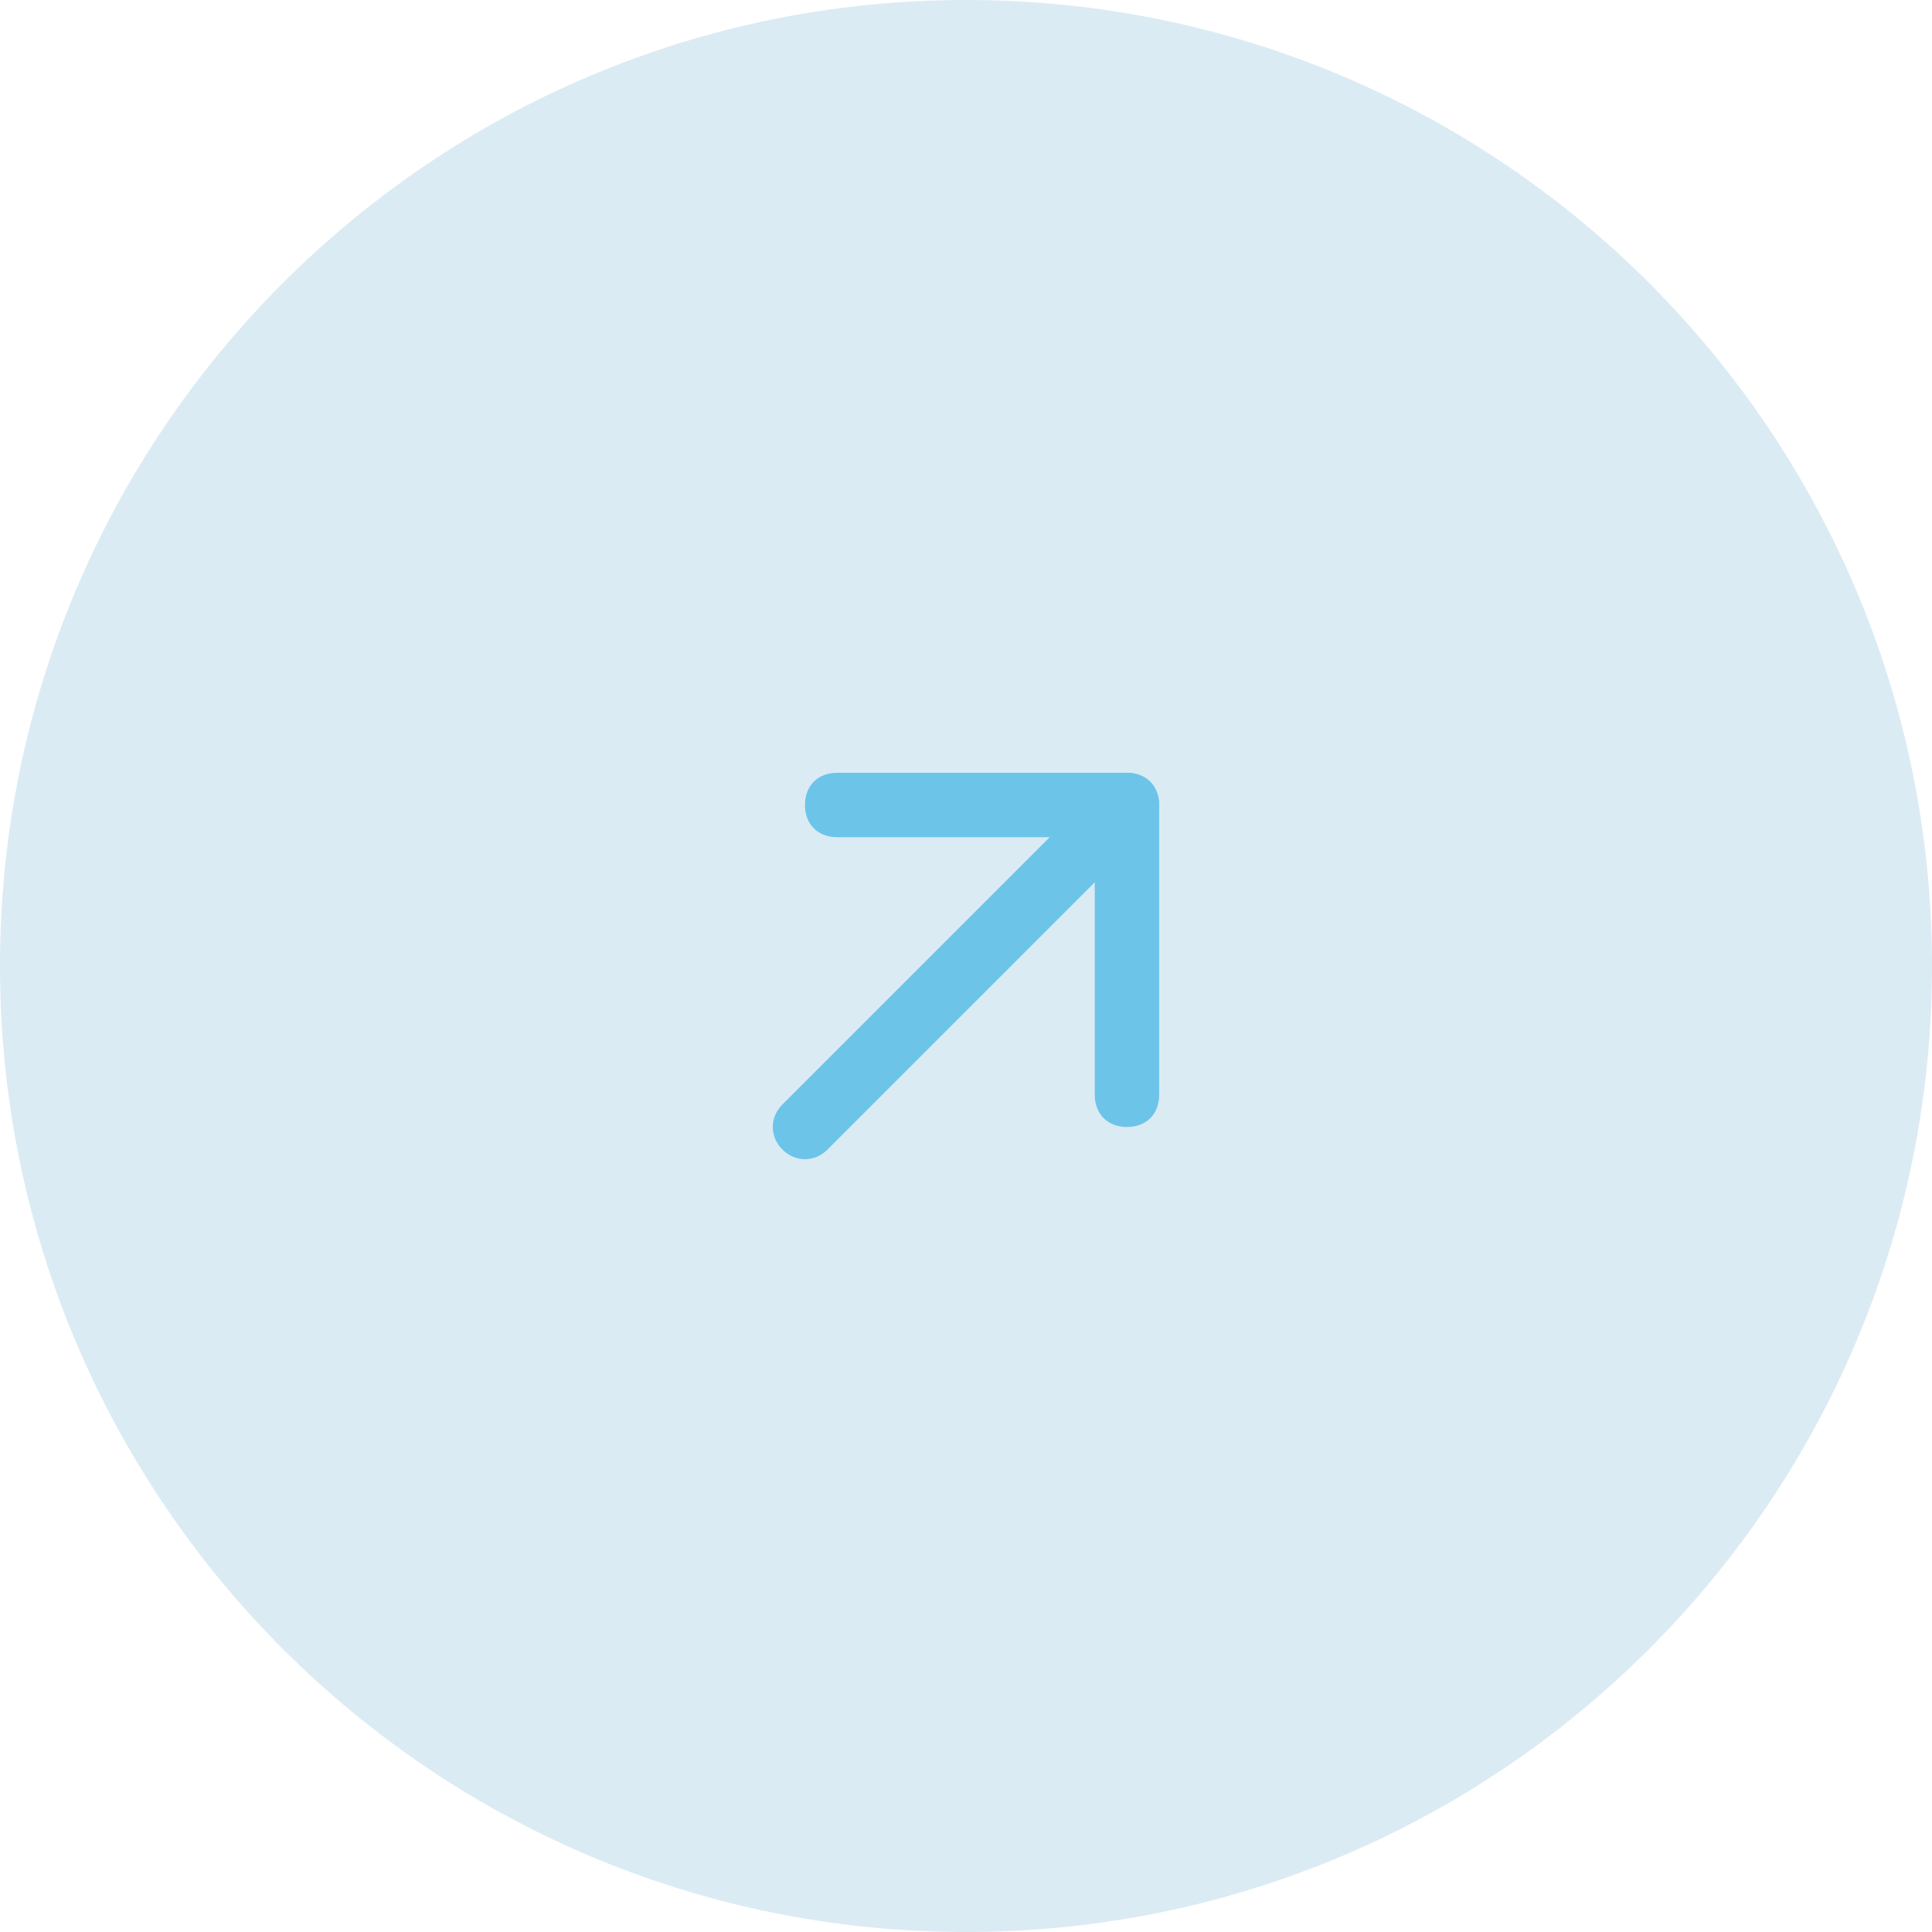 <svg xmlns="http://www.w3.org/2000/svg" width="60" height="60" viewBox="0 0 60 60" fill="none"><path d="M0 30C0 13.431 13.431 0 30 0C46.569 0 60 13.431 60 30C60 46.569 46.569 60 30 60C13.431 60 0 46.569 0 30Z" fill="#DBEBF3"></path><path d="M34.999 24C34.699 24 34.499 24.1 34.299 24.3L32.599 26L24.299 34.3C23.899 34.7 23.899 35.3 24.299 35.7C24.699 36.1 25.299 36.1 25.699 35.7L35.699 25.7C36.099 25.3 36.099 24.7 35.699 24.3C35.499 24.1 35.299 24 34.999 24Z" fill="#6CC4E9"></path><path d="M34.999 24L34.77 24L25.999 24C25.399 24 24.999 24.4 24.999 25C24.999 25.6 25.399 26 25.999 26L32.599 26L33.999 26L33.999 34C33.999 34.6 34.399 35 34.999 35C35.599 35 35.999 34.6 35.999 34V25C35.999 24.4 35.599 24 34.999 24Z" fill="#6CC4E9"></path></svg>